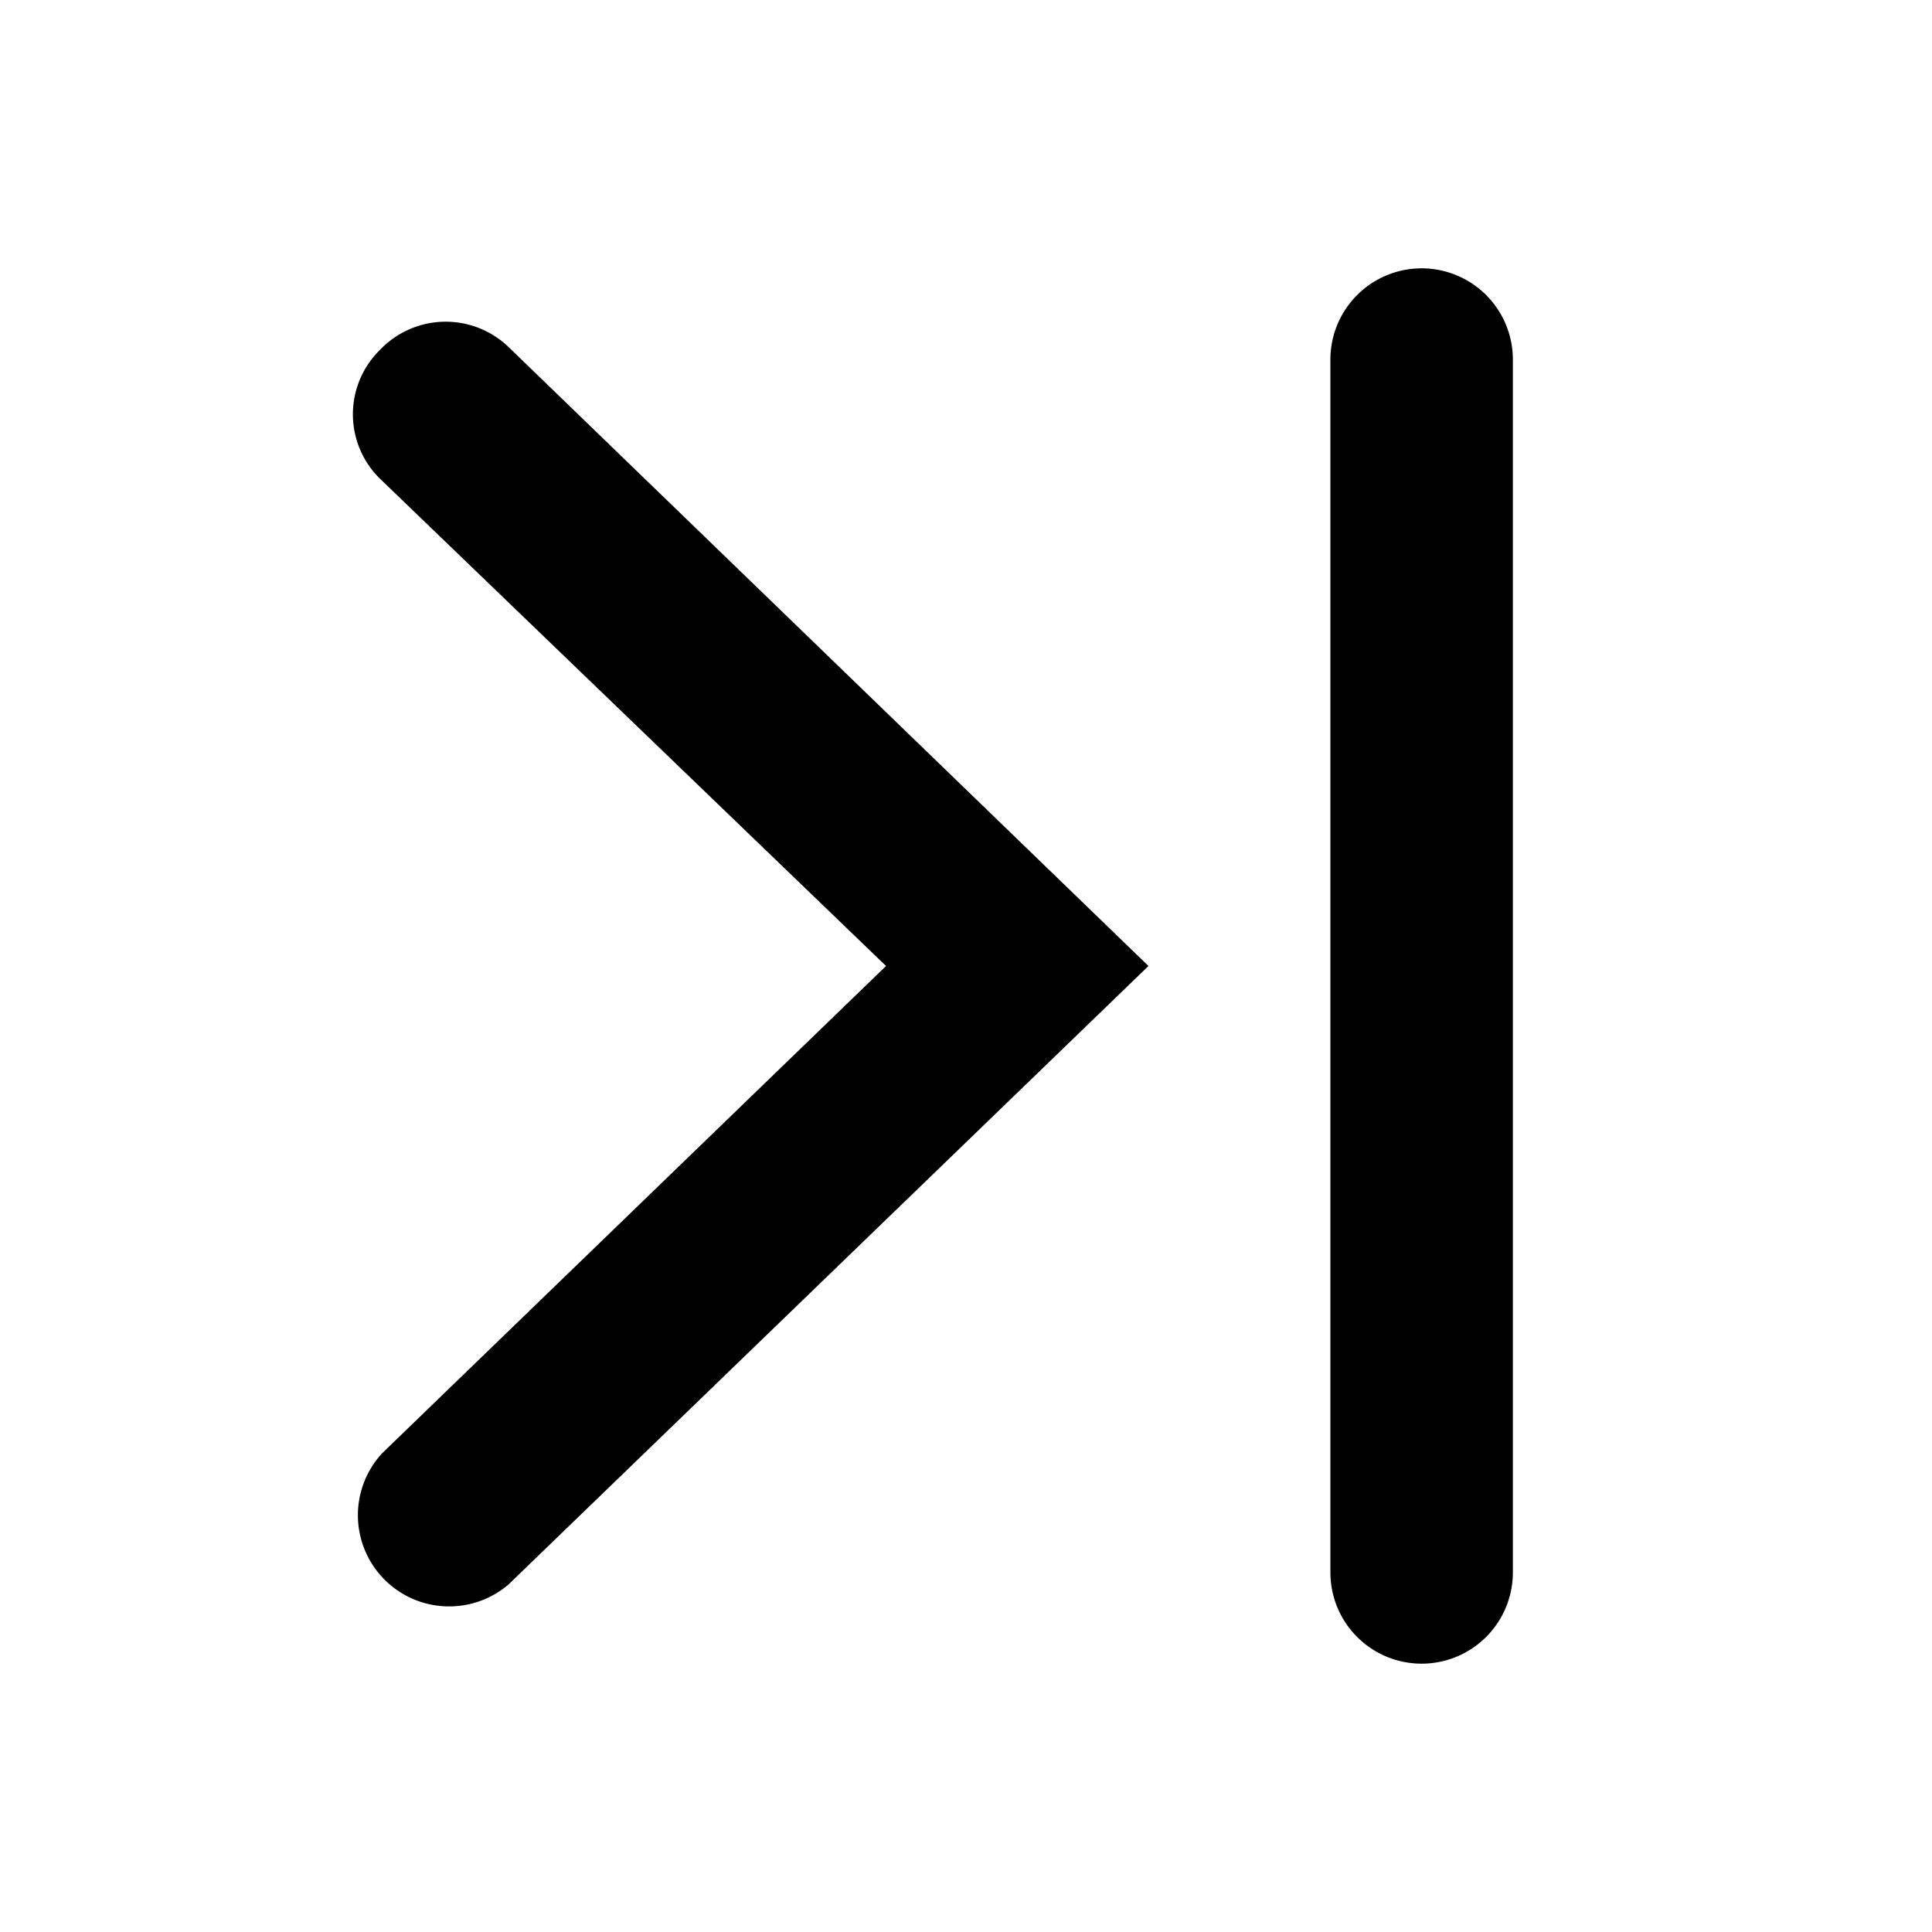 <svg version="1.1" width="36" height="36"  viewBox="0 0 36 36" preserveAspectRatio="xMidYMid meet" xmlns="http://www.w3.org/2000/svg" xmlns:xlink="http://www.w3.org/1999/xlink">
    <title>step-forward-2-line</title>
    <path d="M7.08,6.52a1.68,1.68,0,0,0,0,2.4L16.51,18,7.12,27.08a1.7,1.7,0,0,0,2.36,2.44h0L21.4,18,9.48,6.47A1.69,1.69,0,0,0,7.08,6.52Z" class="clr-i-outline clr-i-outline-path-1"></path><path d="M26.49,5a1.7,1.7,0,0,0-1.7,1.7V29.3a1.7,1.7,0,0,0,3.4,0V6.7A1.7,1.7,0,0,0,26.49,5Z" class="clr-i-outline clr-i-outline-path-2"></path>
    <rect x="0" y="0" width="36" height="36" fill-opacity="0"/>
</svg>